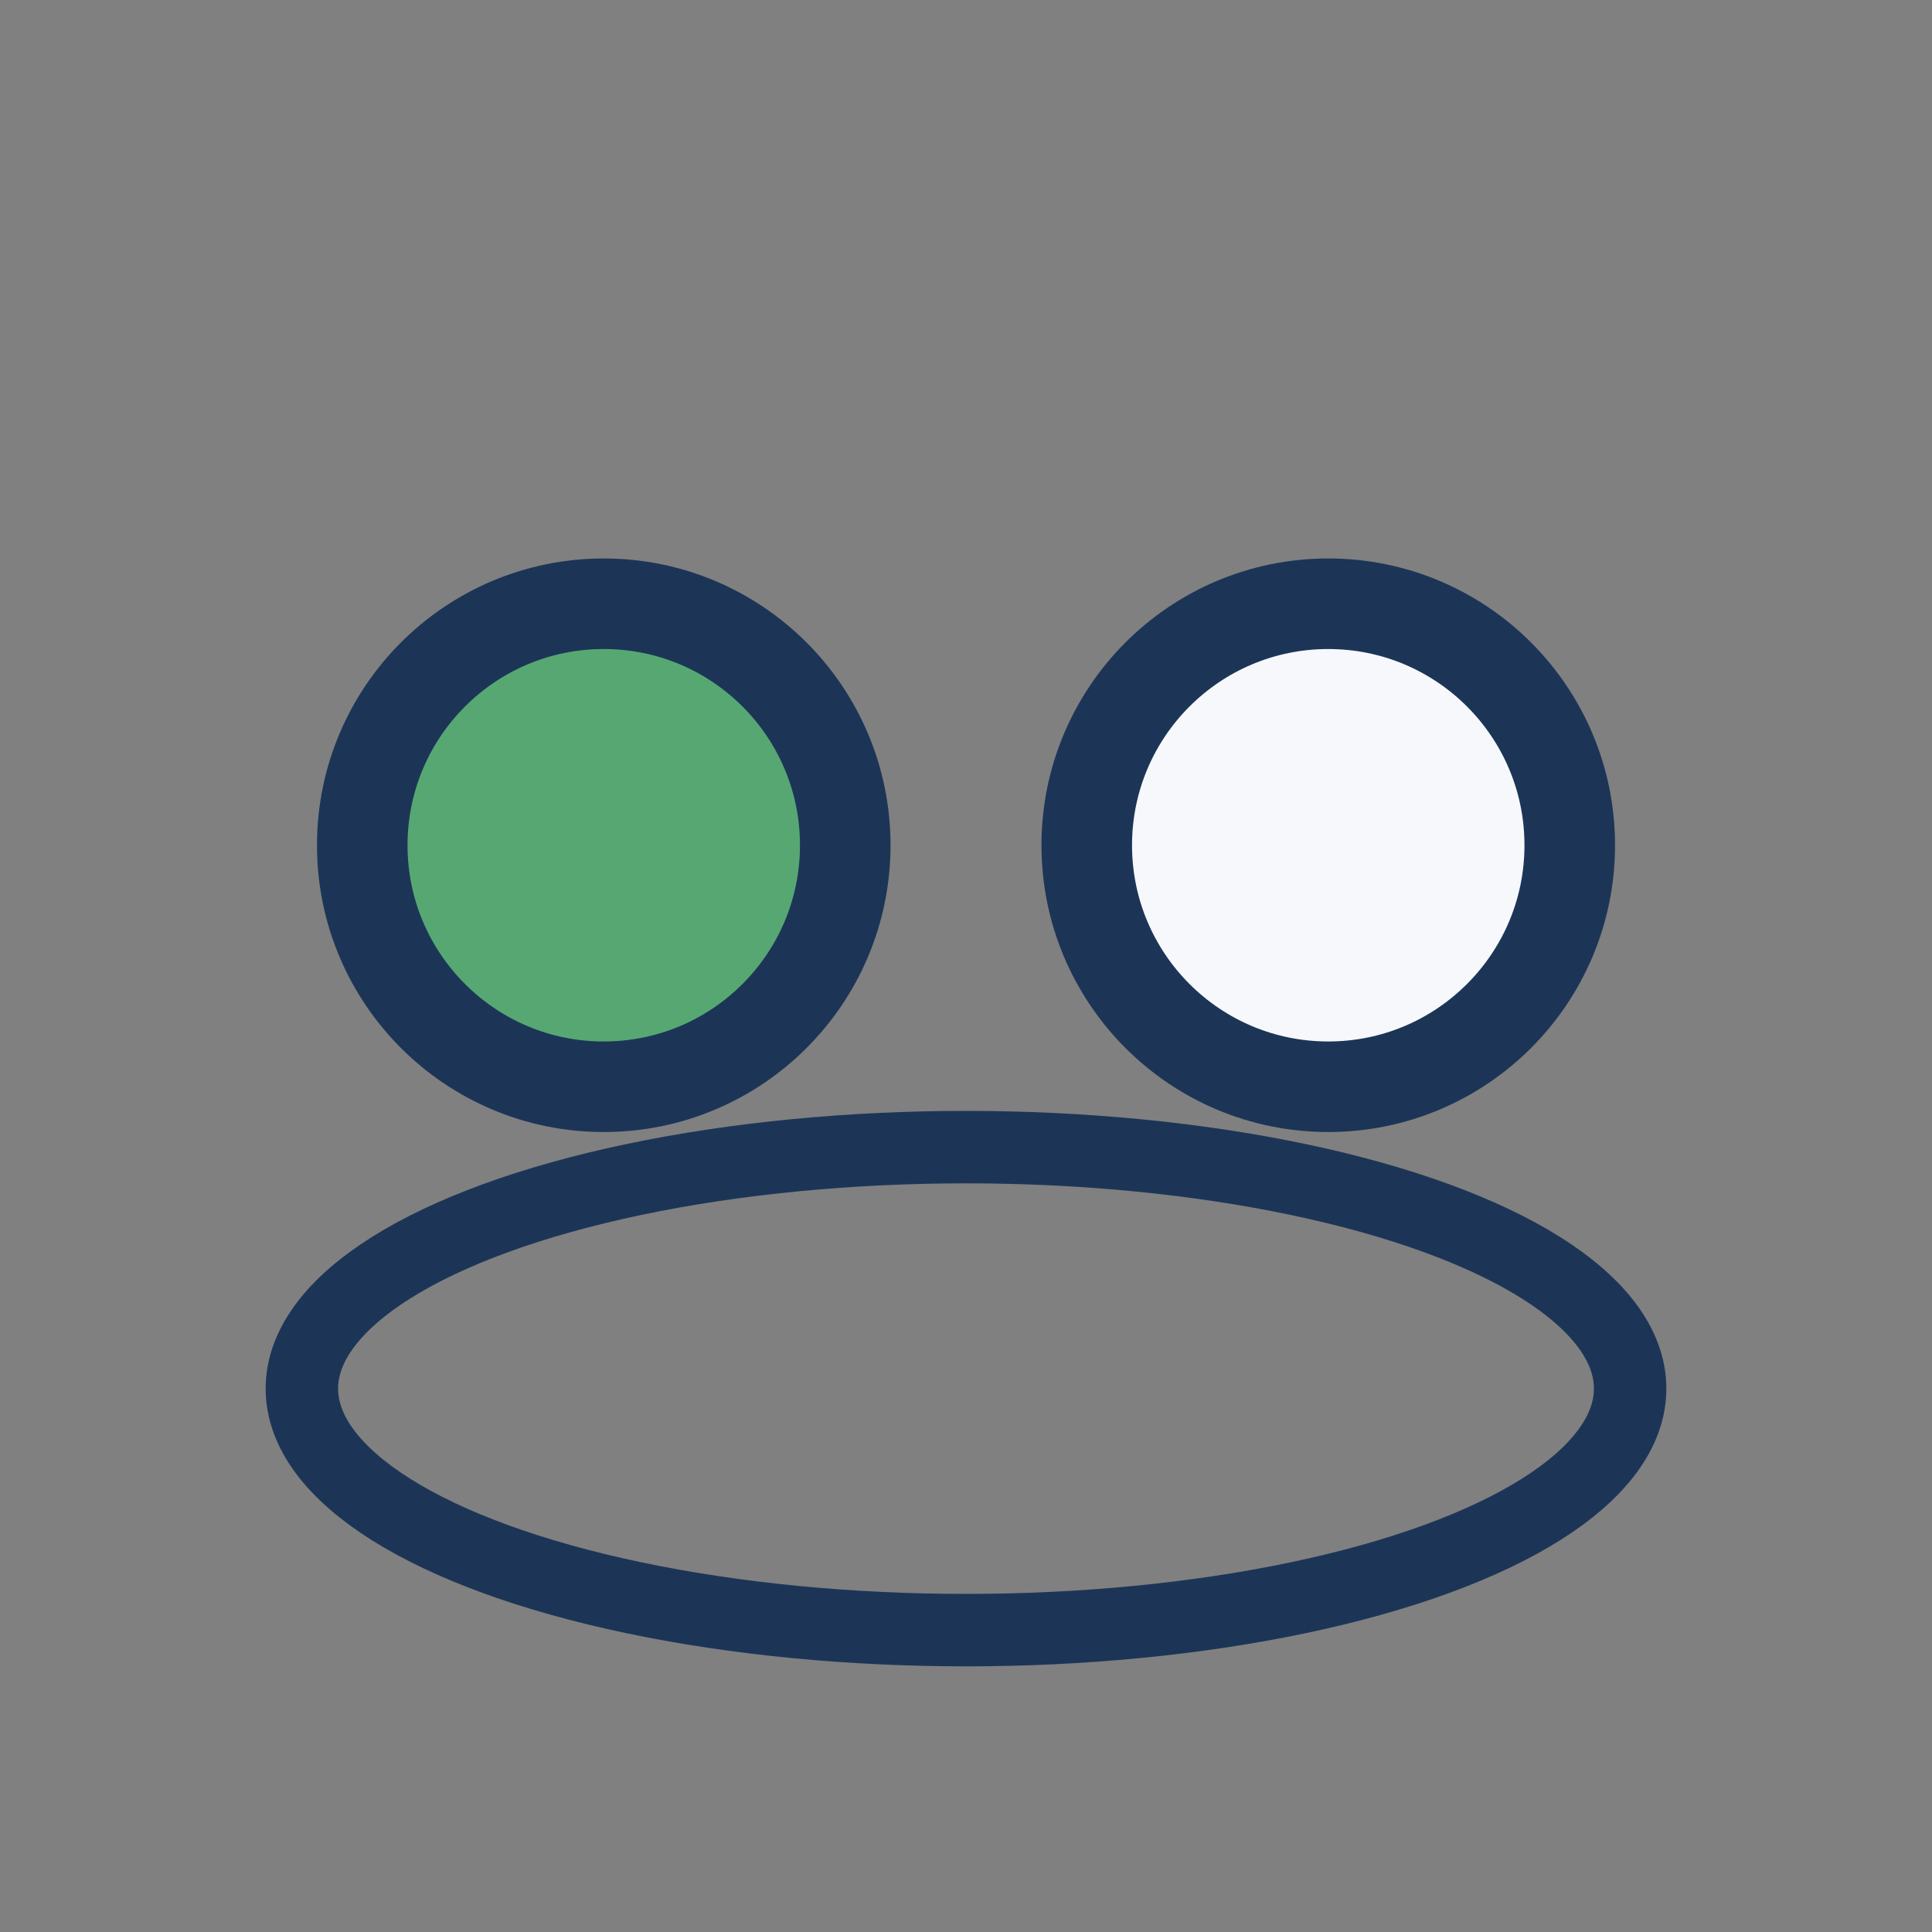 <?xml version="1.0" encoding="UTF-8"?>
<svg xmlns="http://www.w3.org/2000/svg" width="32" height="32" viewBox="0 0 32 32"><rect x="0" y="0" width="32" height="32" fill="#808080" stroke="none"/><circle cx="10" cy="14" r="4" fill="#57A773" stroke="#1C3557" stroke-width="1.5"/><circle cx="22" cy="14" r="4" fill="#F6F8FC" stroke="#1C3557" stroke-width="1.5"/><ellipse cx="16" cy="23" rx="11" ry="4" fill="none" stroke="#1C3557" stroke-width="1.2"/></svg>
